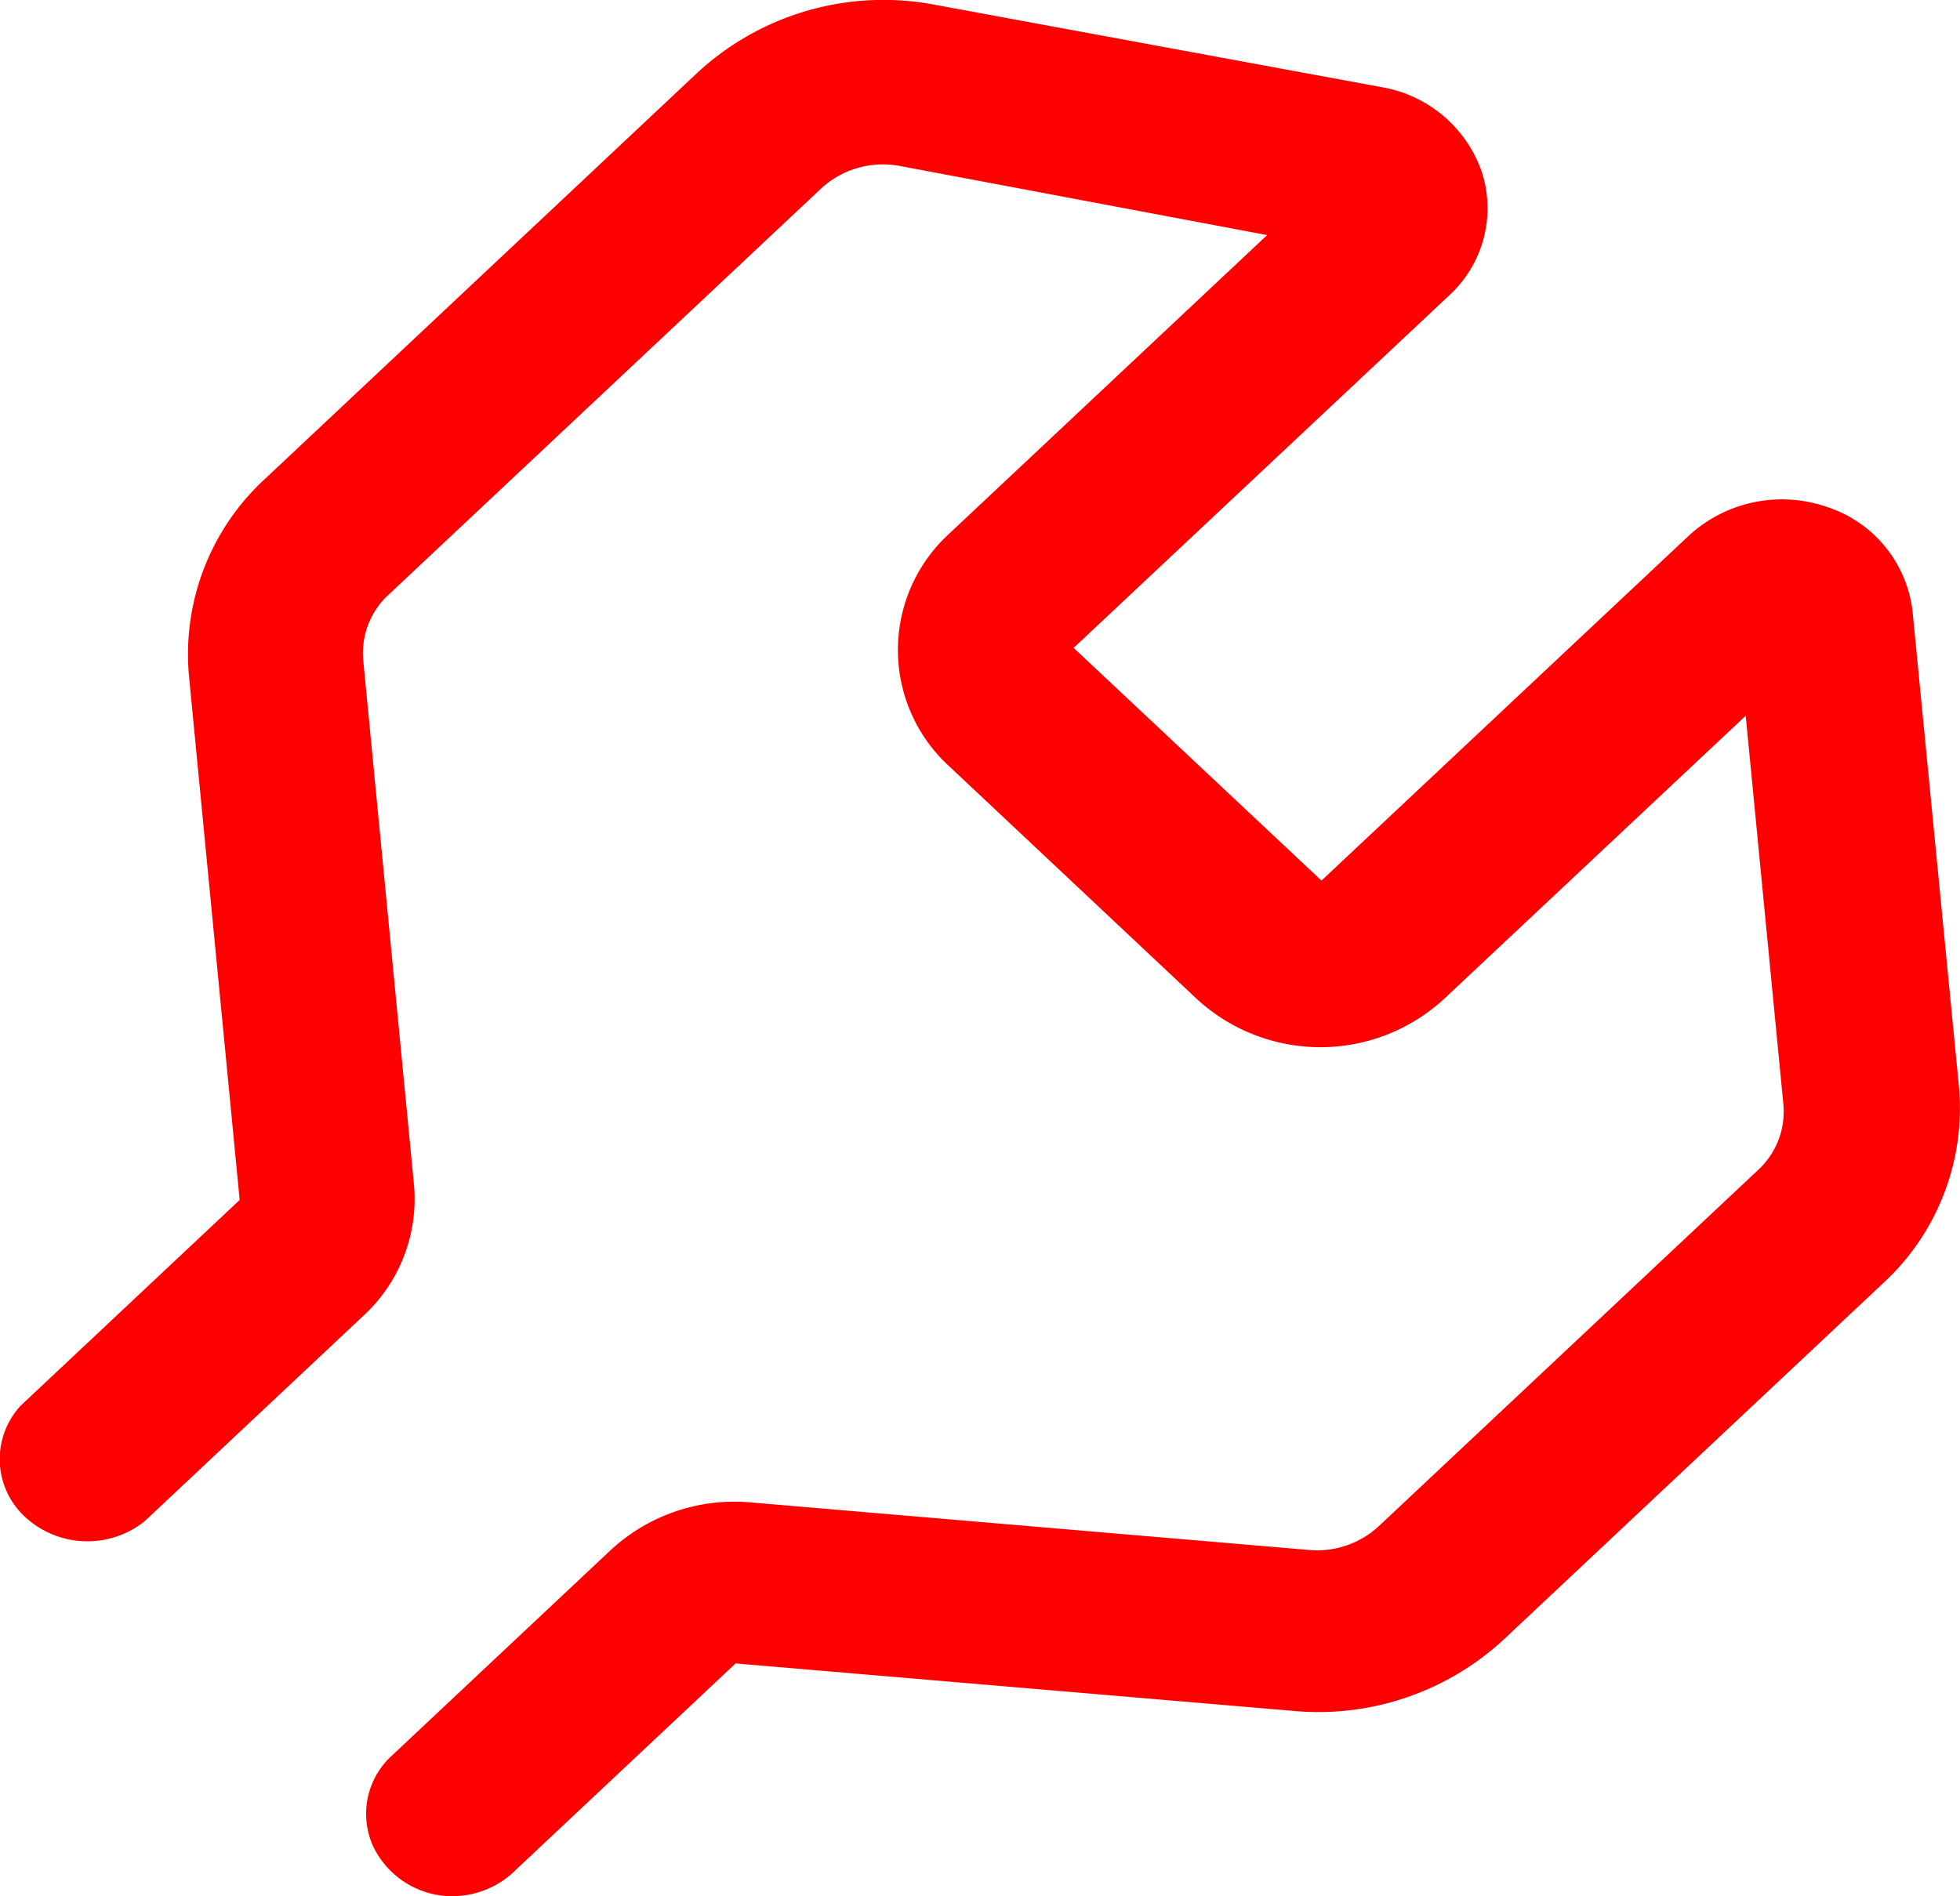 <svg xmlns="http://www.w3.org/2000/svg" width="24.713" height="23.915" viewBox="0 0 24.713 23.915">
  <path id="Vector" d="M5.731,23.915A1.107,1.107,0,0,1,4.7,23.275a.992.992,0,0,1,.242-1.134l2.76-2.593a2.292,2.292,0,0,1,1.756-.6l7.044.6a1.147,1.147,0,0,0,.883-.3l4.781-4.491a1,1,0,0,0,.32-.83l-.475-4.9-3.8,3.568a2.3,2.3,0,0,1-3.125,0L11.969,9.665a1.987,1.987,0,0,1,0-2.935l4.008-3.765-4.626-.871a1.151,1.151,0,0,0-.994.28L4.9,7.5a1,1,0,0,0-.32.83l.64,6.617a2,2,0,0,1-.64,1.649l-2.76,2.593a1.157,1.157,0,0,1-1.5-.054.992.992,0,0,1-.058-1.408l2.76-2.593-.64-6.617a3.005,3.005,0,0,1,.961-2.479L8.8.911a3.454,3.454,0,0,1,2.992-.85L17.424,1.1a1.623,1.623,0,0,1,1.261,1.073,1.491,1.491,0,0,1-.411,1.551L13.537,8.171l3.125,2.935L21.3,6.75a1.734,1.734,0,0,1,1.733-.357,1.574,1.574,0,0,1,1.082,1.321l.585,5.995a3,3,0,0,1-.961,2.479l-4.781,4.491a3.439,3.439,0,0,1-2.639.9l-7.044-.6-2.76,2.593a1.135,1.135,0,0,1-.784.342Z" fill="red" fill-rule="evenodd"/>
</svg>
